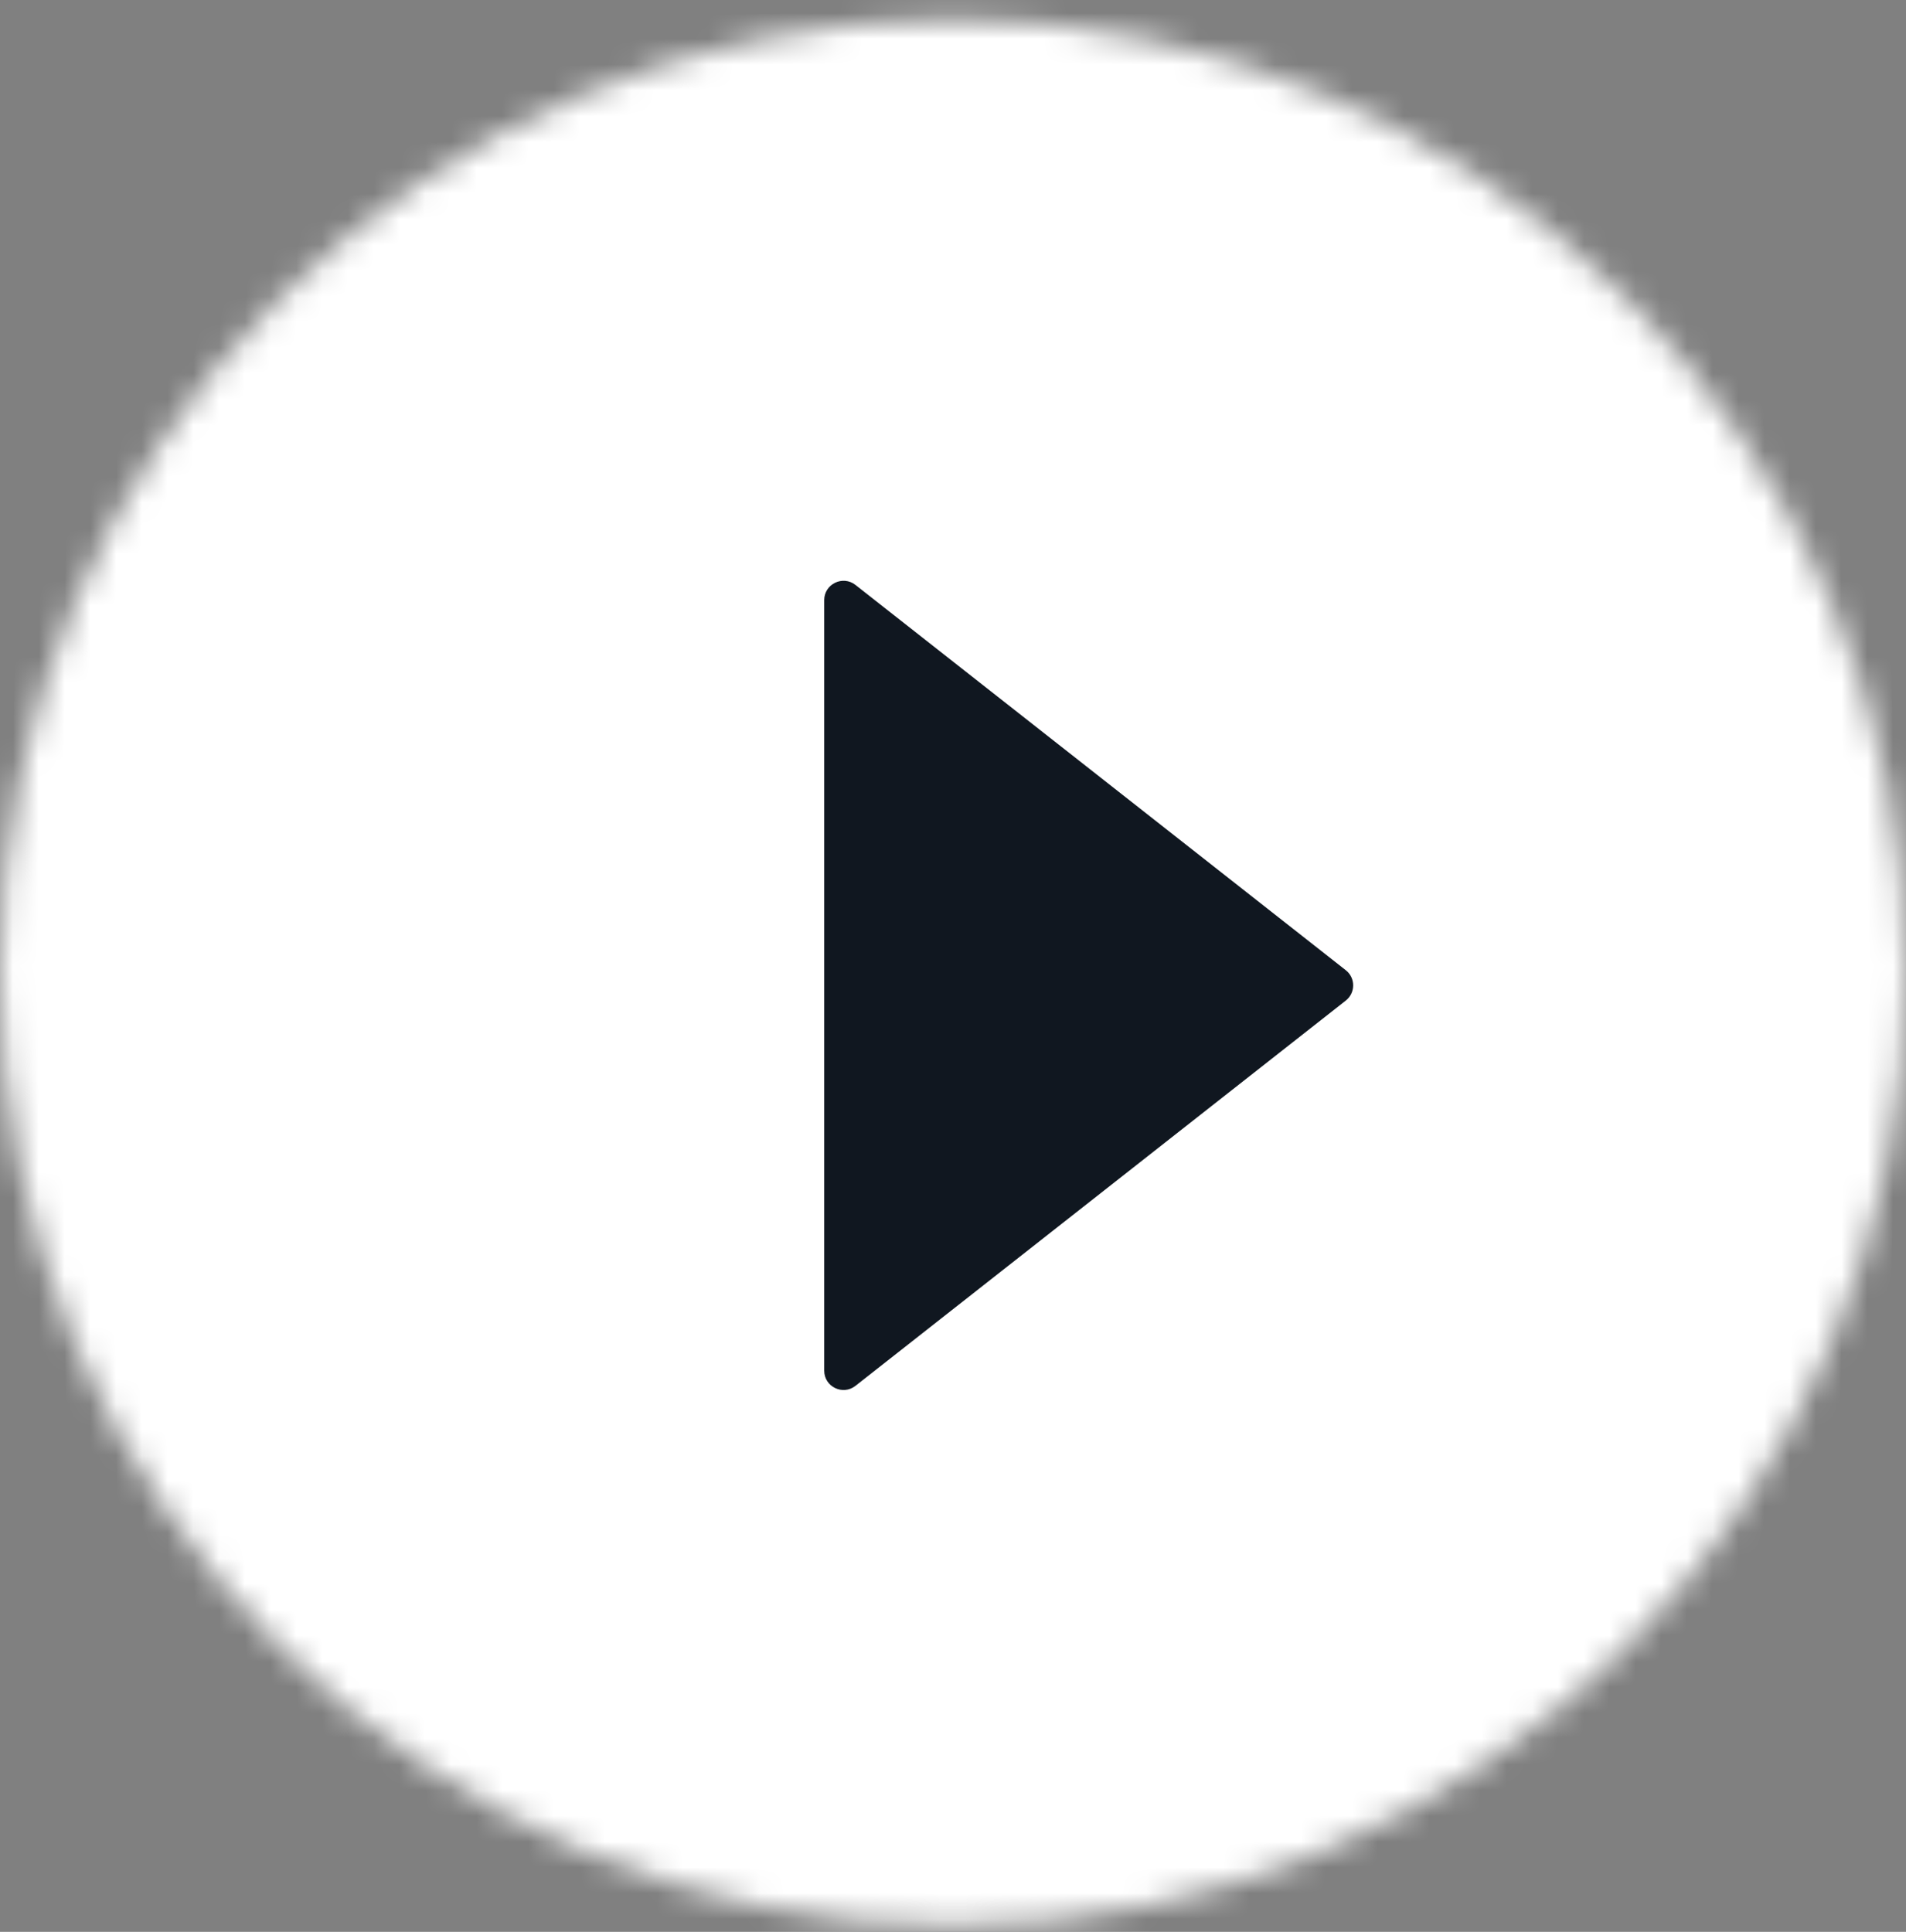 <svg width="74" height="75" viewBox="0 0 74 75" fill="none" xmlns="http://www.w3.org/2000/svg">
<rect x="0" y="0" width="74" height="75" fill="#808080" stroke="none"/>
<mask id="mask0_2566_25709" style="mask-type:alpha" maskUnits="userSpaceOnUse" x="0" y="0" width="74" height="75">
<circle cx="37" cy="37.756" r="37" fill="#9EFFF9"/>
</mask>
<g mask="url(#mask0_2566_25709)">
<path d="M104.268 37.17L-18.782 -61.269C-19.273 -61.662 -20 -61.312 -20 -60.684V136.195C-20 136.824 -19.273 137.174 -18.782 136.781L104.268 38.341C104.643 38.041 104.643 37.47 104.268 37.17Z" fill="#101720"/>
<path d="M37.586 100.024L136.025 -23.026C136.418 -23.517 136.068 -24.244 135.44 -24.244L-61.44 -24.244C-62.068 -24.244 -62.418 -23.517 -62.025 -23.026L36.414 100.024C36.715 100.399 37.285 100.399 37.586 100.024Z" fill="white"/>
<path d="M52.249 37.666L33.213 22.709C32.721 22.323 32 22.673 32 23.299V53.213C32 53.839 32.721 54.189 33.213 53.803L52.249 38.846C52.632 38.545 52.632 37.966 52.249 37.666Z" fill="#101720"/>
</g>
</svg>
